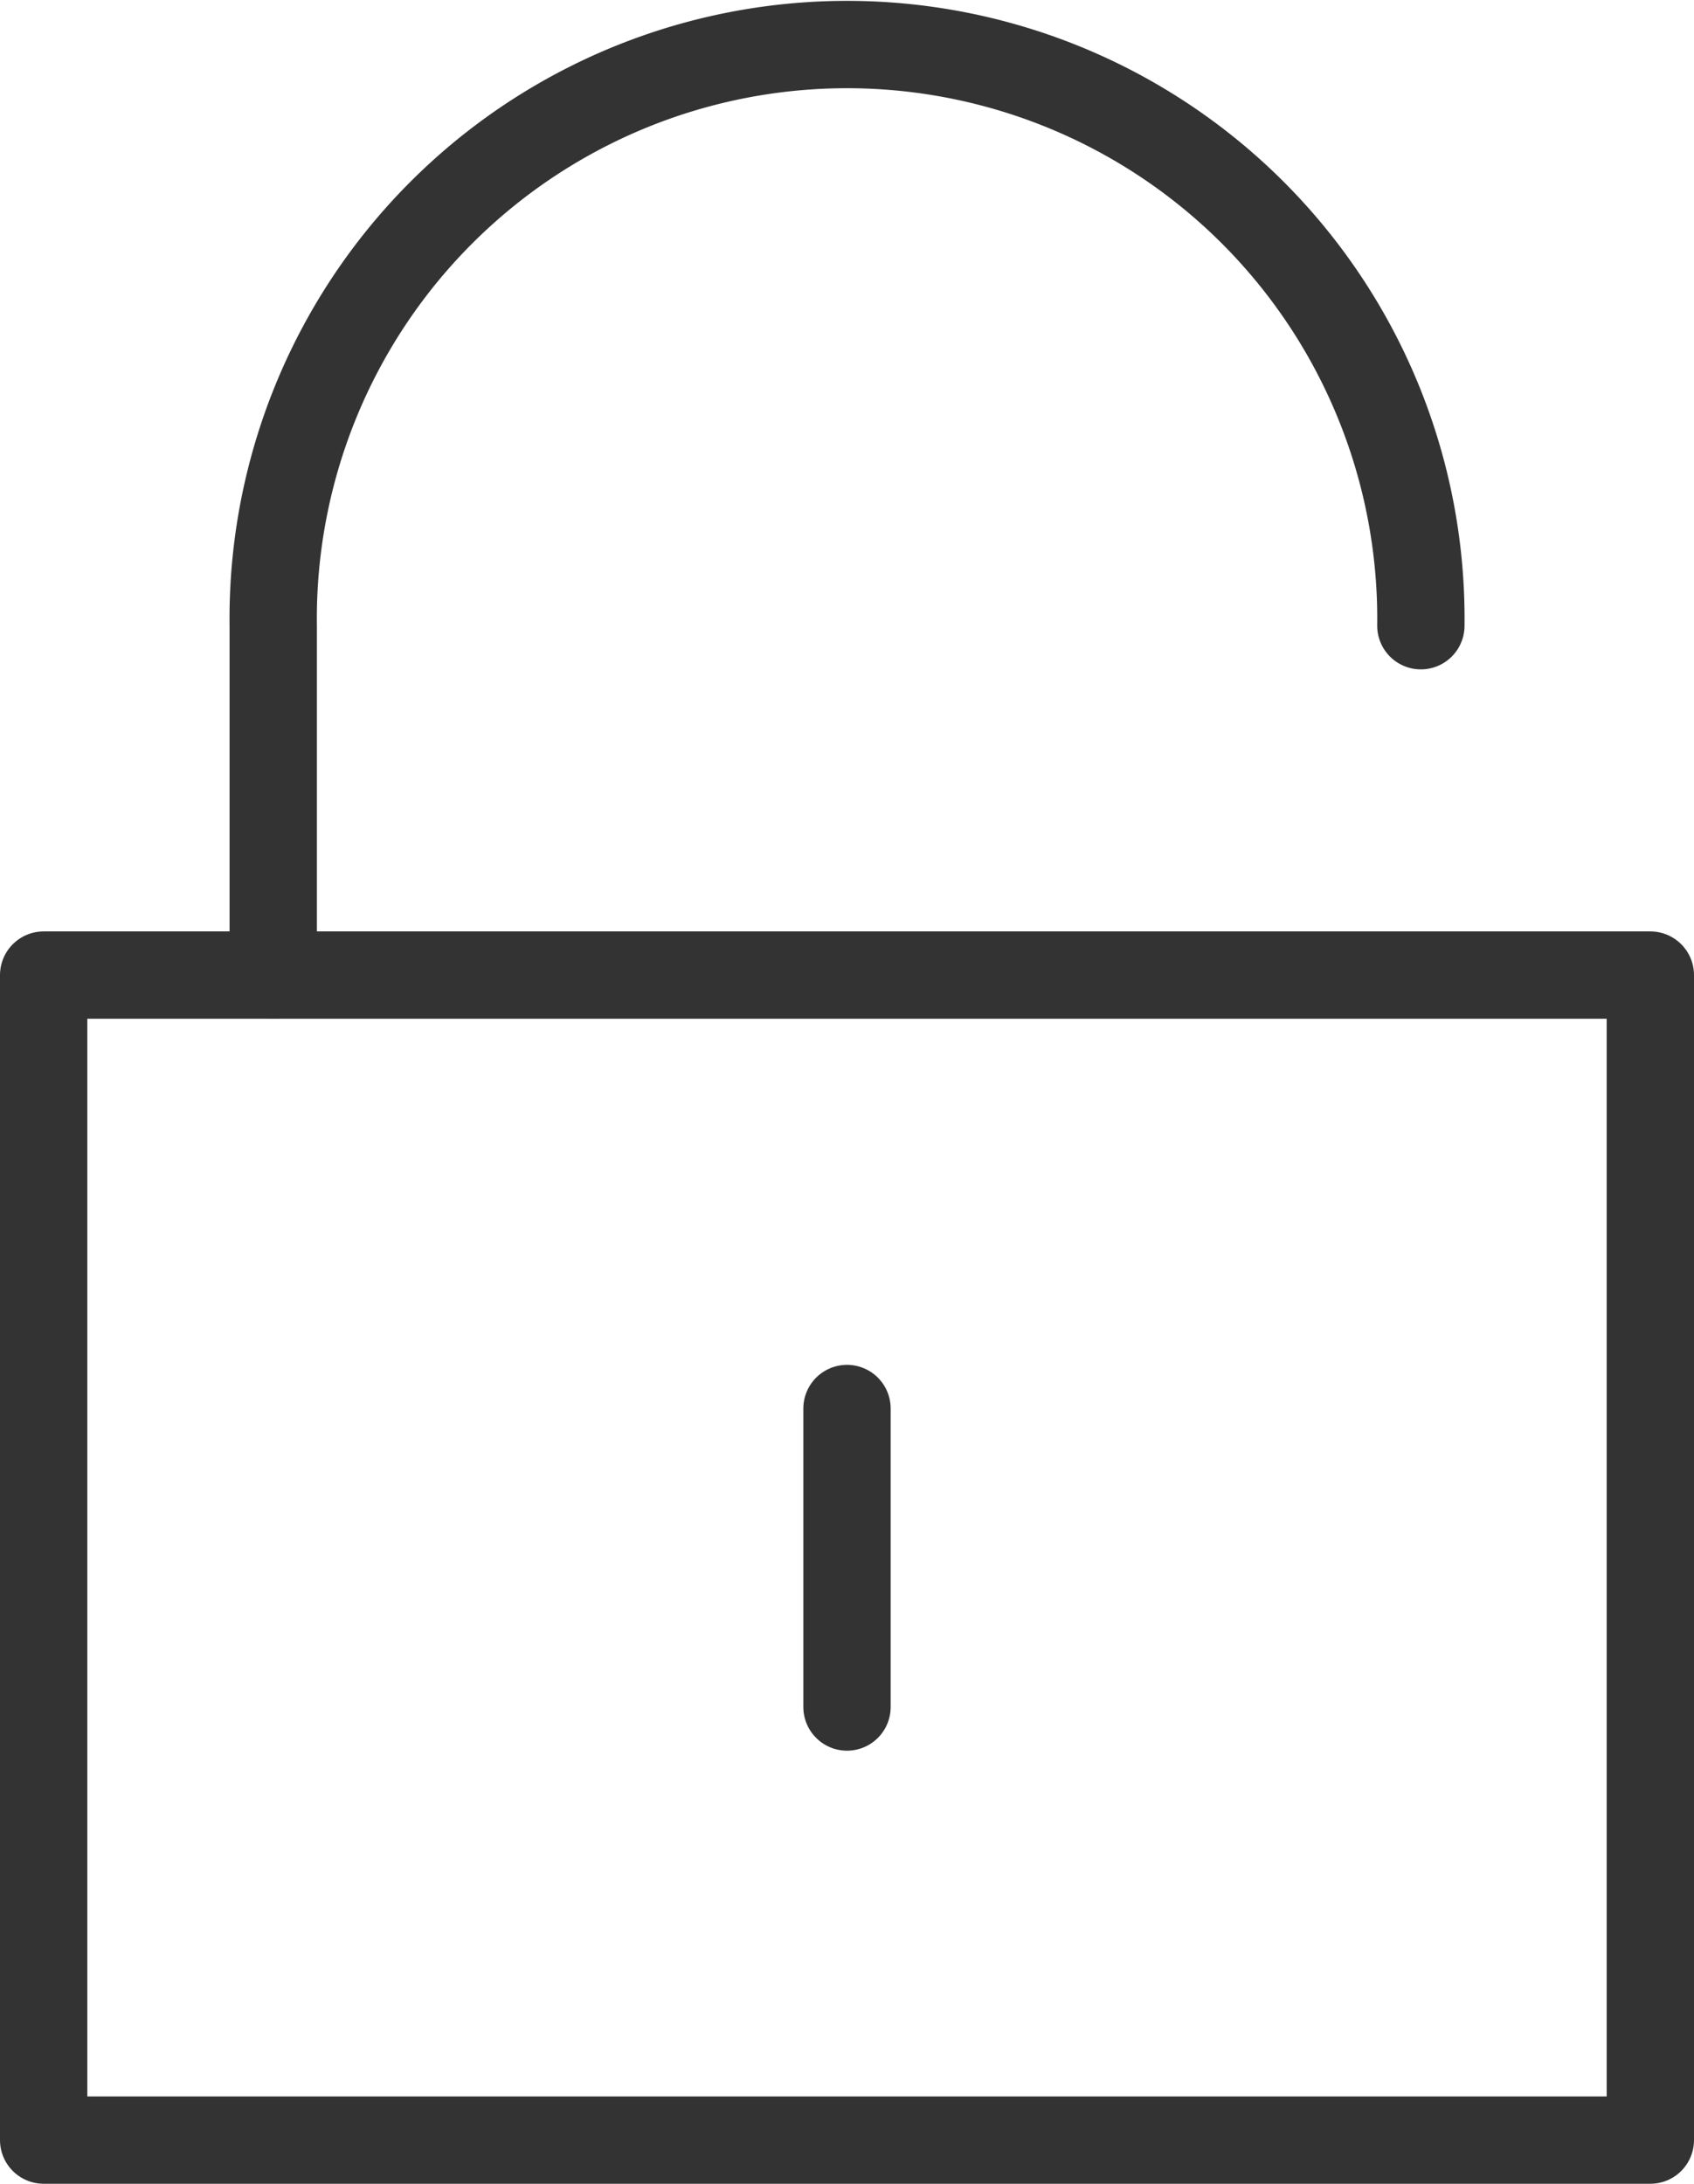 <svg xmlns="http://www.w3.org/2000/svg" width="19.4" height="25" viewBox="0 0 19.4 25">
  <g id="グループ_4799" data-name="グループ 4799" transform="translate(387.7 -1846.437)">
    <path id="パス_1183" data-name="パス 1183" d="M1731.2,66.6h-18.4V79.937h18.4V66.6Z" transform="translate(-2100 1791)" fill="none" stroke="#333" stroke-linecap="round" stroke-linejoin="round" stroke-width="1"/>
    <line id="線_572" data-name="線 572" y2="3.417" transform="translate(-378 1862.562)" fill="none" stroke="#333" stroke-linecap="round" stroke-linejoin="round" stroke-width="1"/>
    <path id="パス_1184" data-name="パス 1184" d="M1715.429,66.6v-4a6.572,6.572,0,1,1,13.143,0" transform="translate(-2100 1791)" fill="none" stroke="#333" stroke-linecap="round" stroke-linejoin="round" stroke-width="1"/>
  </g>
</svg>
